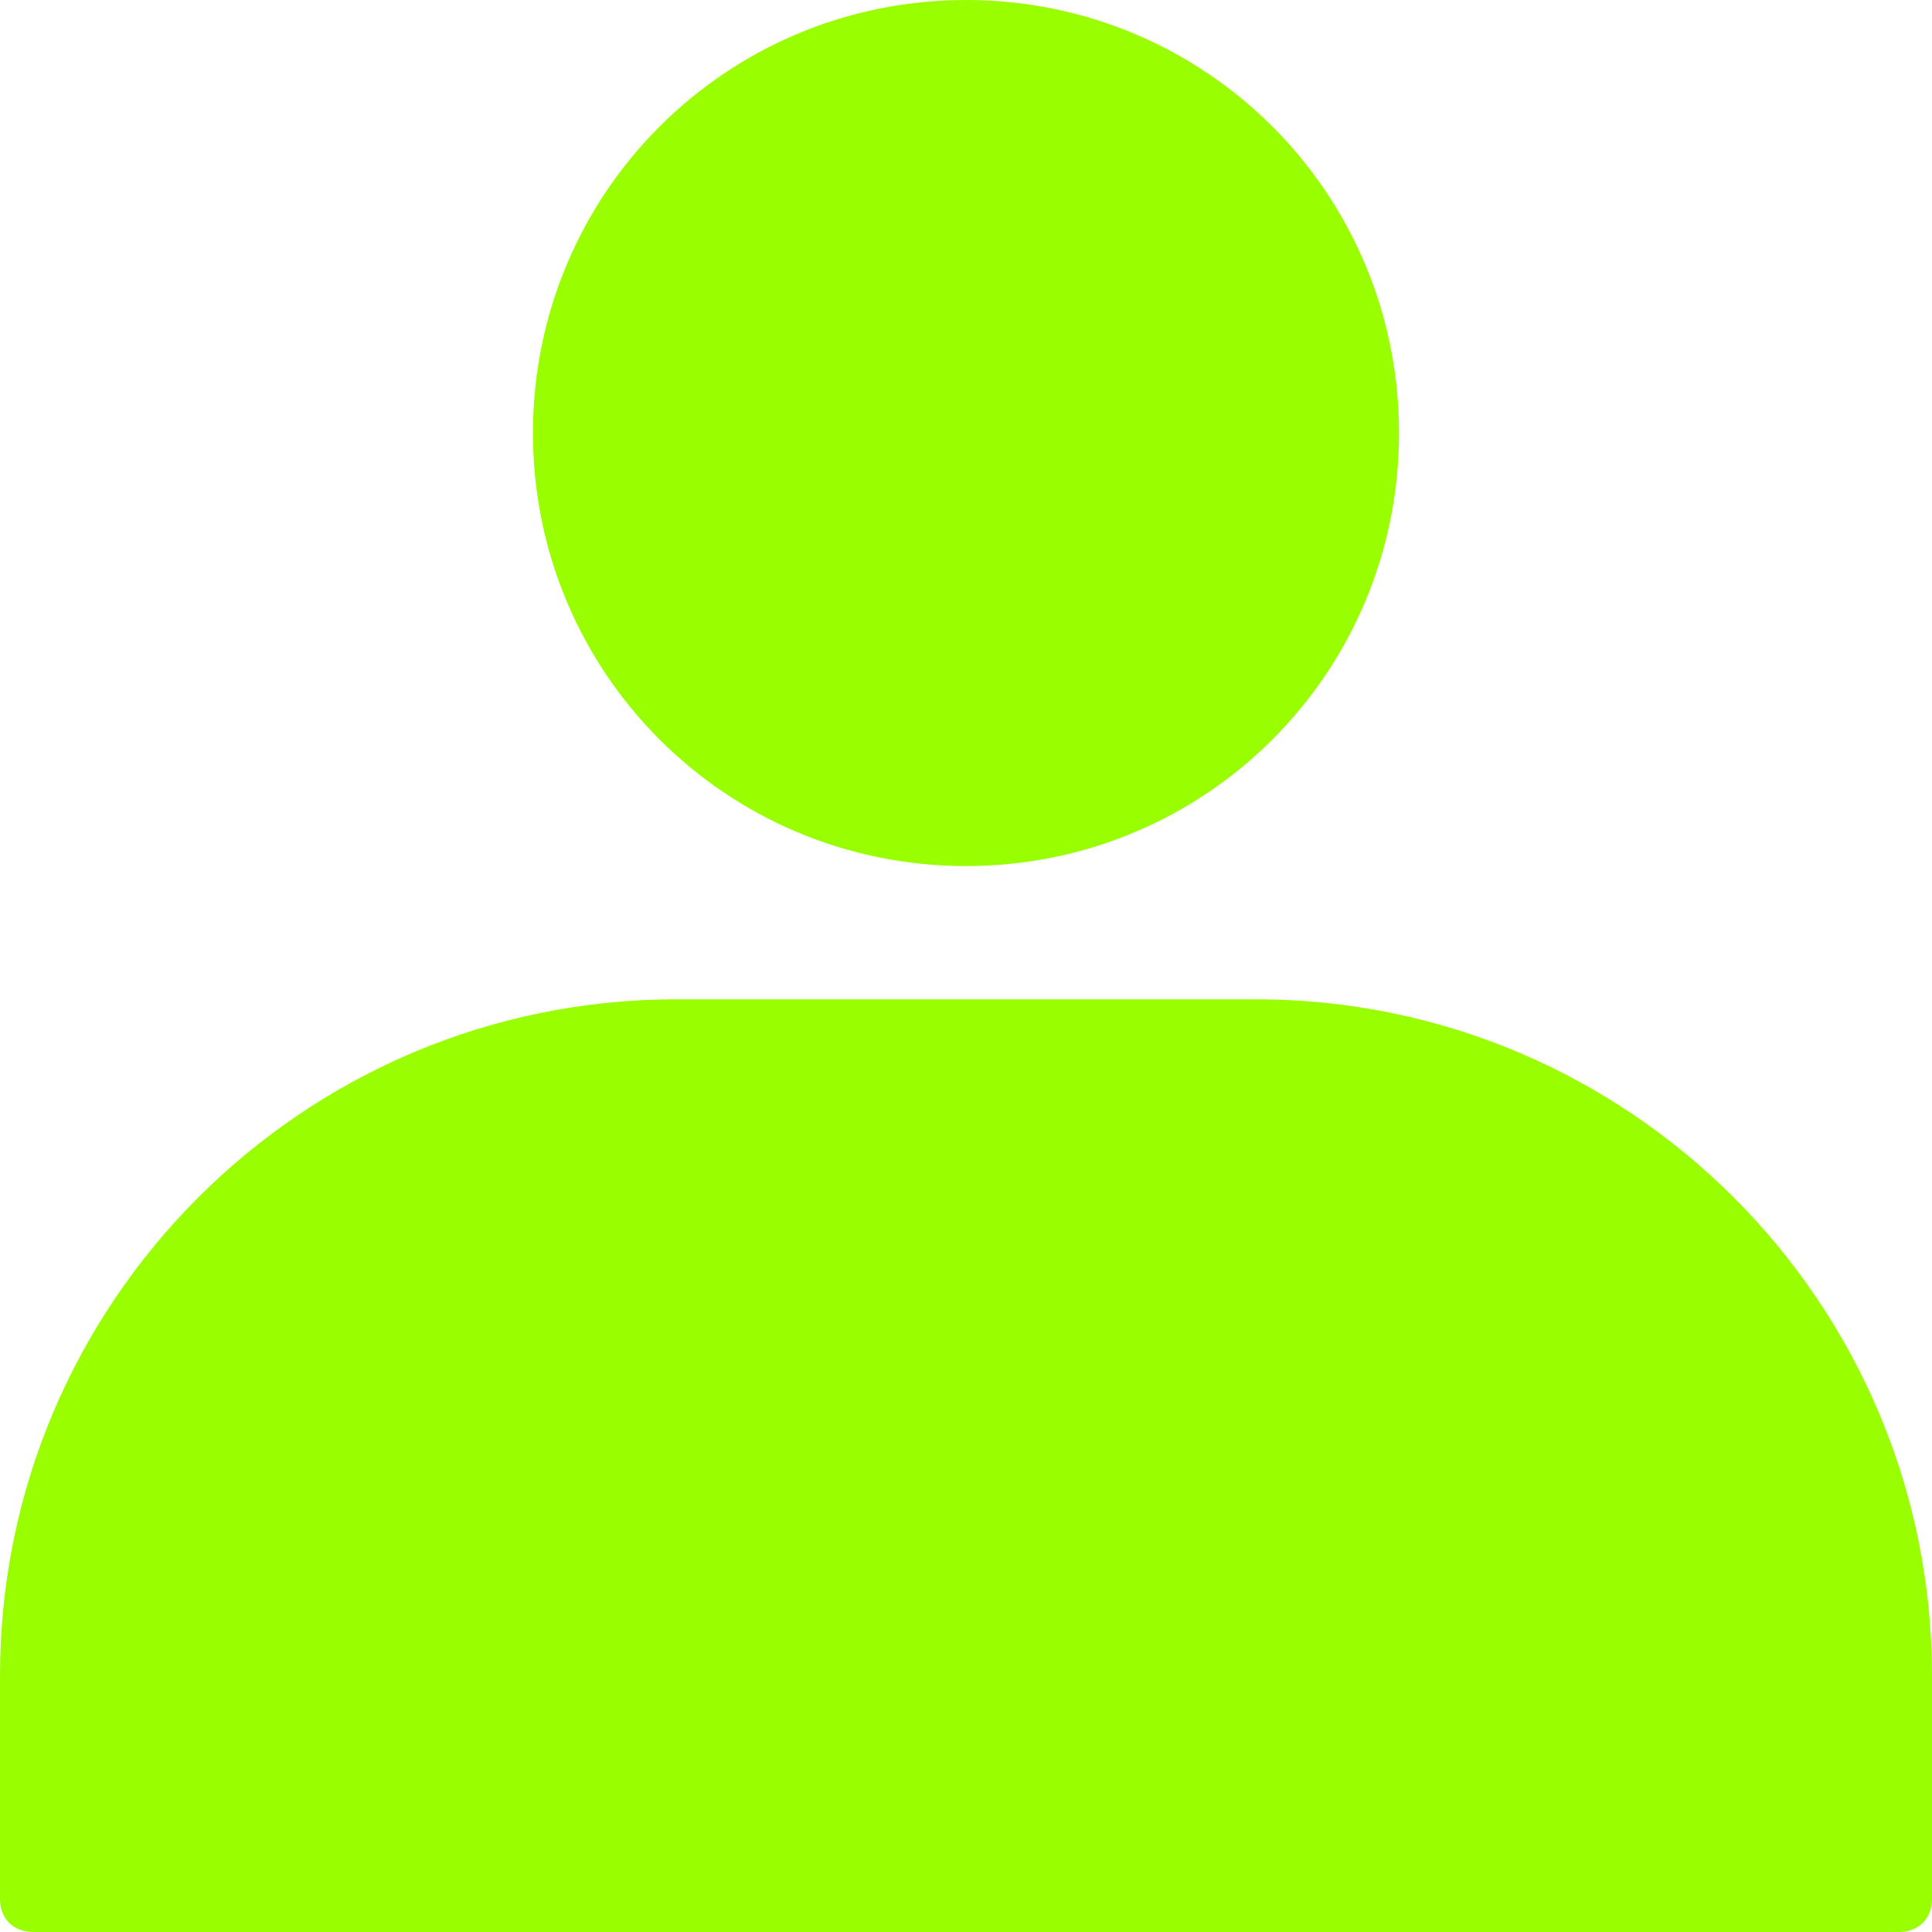 <?xml version="1.0" encoding="UTF-8" standalone="no"?><svg xmlns="http://www.w3.org/2000/svg" xmlns:xlink="http://www.w3.org/1999/xlink" fill="#99fe00" height="58" preserveAspectRatio="xMidYMid meet" version="1" viewBox="3.0 3.0 58.0 58.0" width="58" zoomAndPan="magnify"><g id="change1_1"><path d="M40.7,33H23.3C12.1,33,3,42.1,3,53.3V60c0,0.6,0.4,1,1,1h56c0.6,0,1-0.4,1-1v-6.7C61,42.1,51.9,33,40.7,33z"/><path d="M32,29c7.2,0,13-5.8,13-13S39.2,3,32,3S19,8.8,19,16S24.8,29,32,29z"/></g></svg>